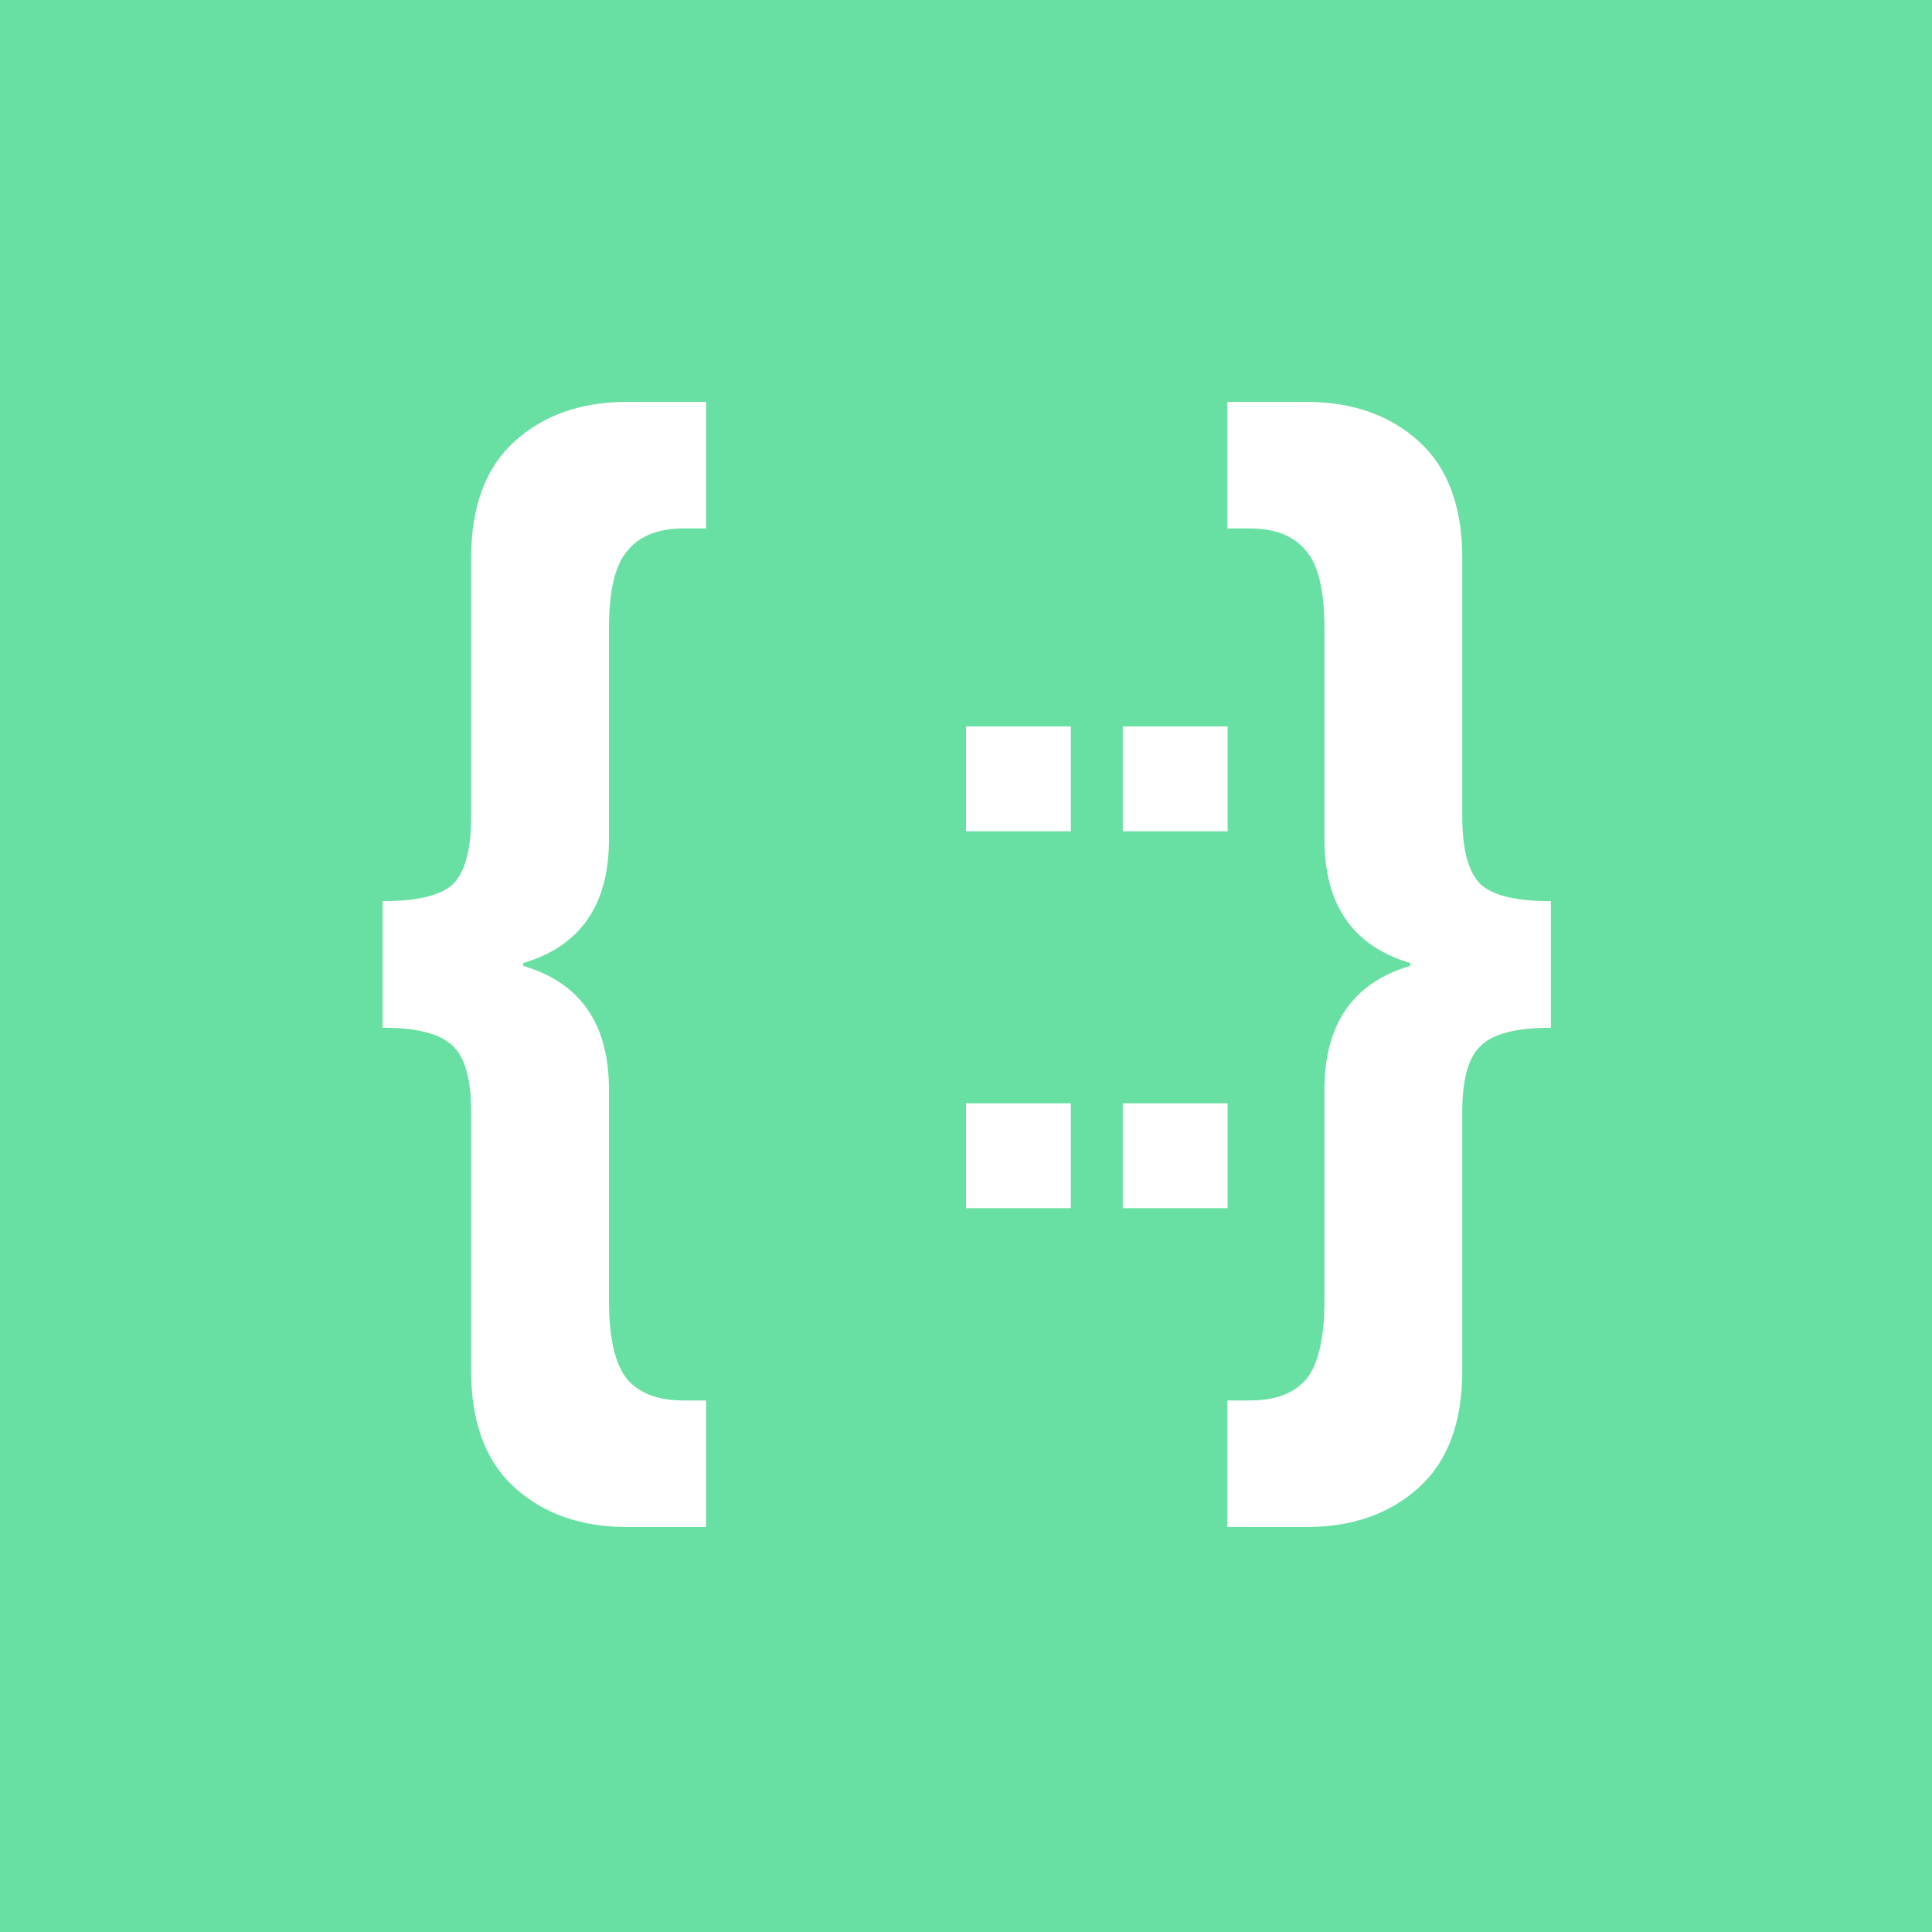 
<svg width="500" height="500" viewBox="0 0 500 500" fill="none" xmlns="http://www.w3.org/2000/svg">
<rect width="500" height="500" fill="#68DFA3"/>
<path d="M317.647 362.44H323.471C330.023 362.44 334.877 360.62 338.031 356.98C341.186 353.097 342.763 346.303 342.763 336.596V281.996C342.763 265.009 350.165 254.332 364.967 249.964V249.236C350.165 244.868 342.763 234.191 342.763 217.204V162.604C342.763 152.897 341.186 146.224 338.031 142.584C334.877 138.701 330.023 136.76 323.471 136.76H317.647V104H338.031C349.922 104 359.629 107.397 367.151 114.192C374.674 120.987 378.435 131.057 378.435 144.404V211.38C378.435 219.873 380.013 225.697 383.167 228.852C386.322 231.764 392.389 233.22 401.367 233.22V265.98C392.389 265.98 386.322 267.557 383.167 270.712C380.013 273.624 378.435 279.327 378.435 287.82V354.796C378.435 368.143 374.674 378.213 367.151 385.008C359.629 391.803 349.922 395.2 338.031 395.2H317.647V362.44Z" fill="white"/>
<path d="M162.336 395.2C150.445 395.2 140.739 391.803 133.216 385.008C125.693 378.213 121.932 368.143 121.932 354.796V287.82C121.932 279.327 120.355 273.624 117.2 270.712C114.045 267.557 107.979 265.98 99 265.98V233.22C107.979 233.22 114.045 231.764 117.2 228.852C120.355 225.697 121.932 219.873 121.932 211.38V144.404C121.932 131.057 125.693 120.987 133.216 114.192C140.739 107.397 150.445 104 162.336 104H182.72V136.76H176.896C170.344 136.76 165.491 138.701 162.336 142.584C159.181 146.224 157.604 152.897 157.604 162.604V217.204C157.604 234.191 150.203 244.868 135.4 249.236V249.964C150.203 254.332 157.604 265.009 157.604 281.996V336.596C157.604 346.303 159.181 353.097 162.336 356.98C165.491 360.62 170.344 362.44 176.896 362.44H182.72V395.2H162.336Z" fill="white"/>
<path d="M290.57 188H317.706V215.136H290.57V188ZM290.57 285.536H317.706V312.672H290.57V285.536Z" fill="white"/>
<path d="M250 188H277.136V215.136H250V188ZM250 285.536H277.136V312.672H250V285.536Z" fill="white"/>
</svg>
